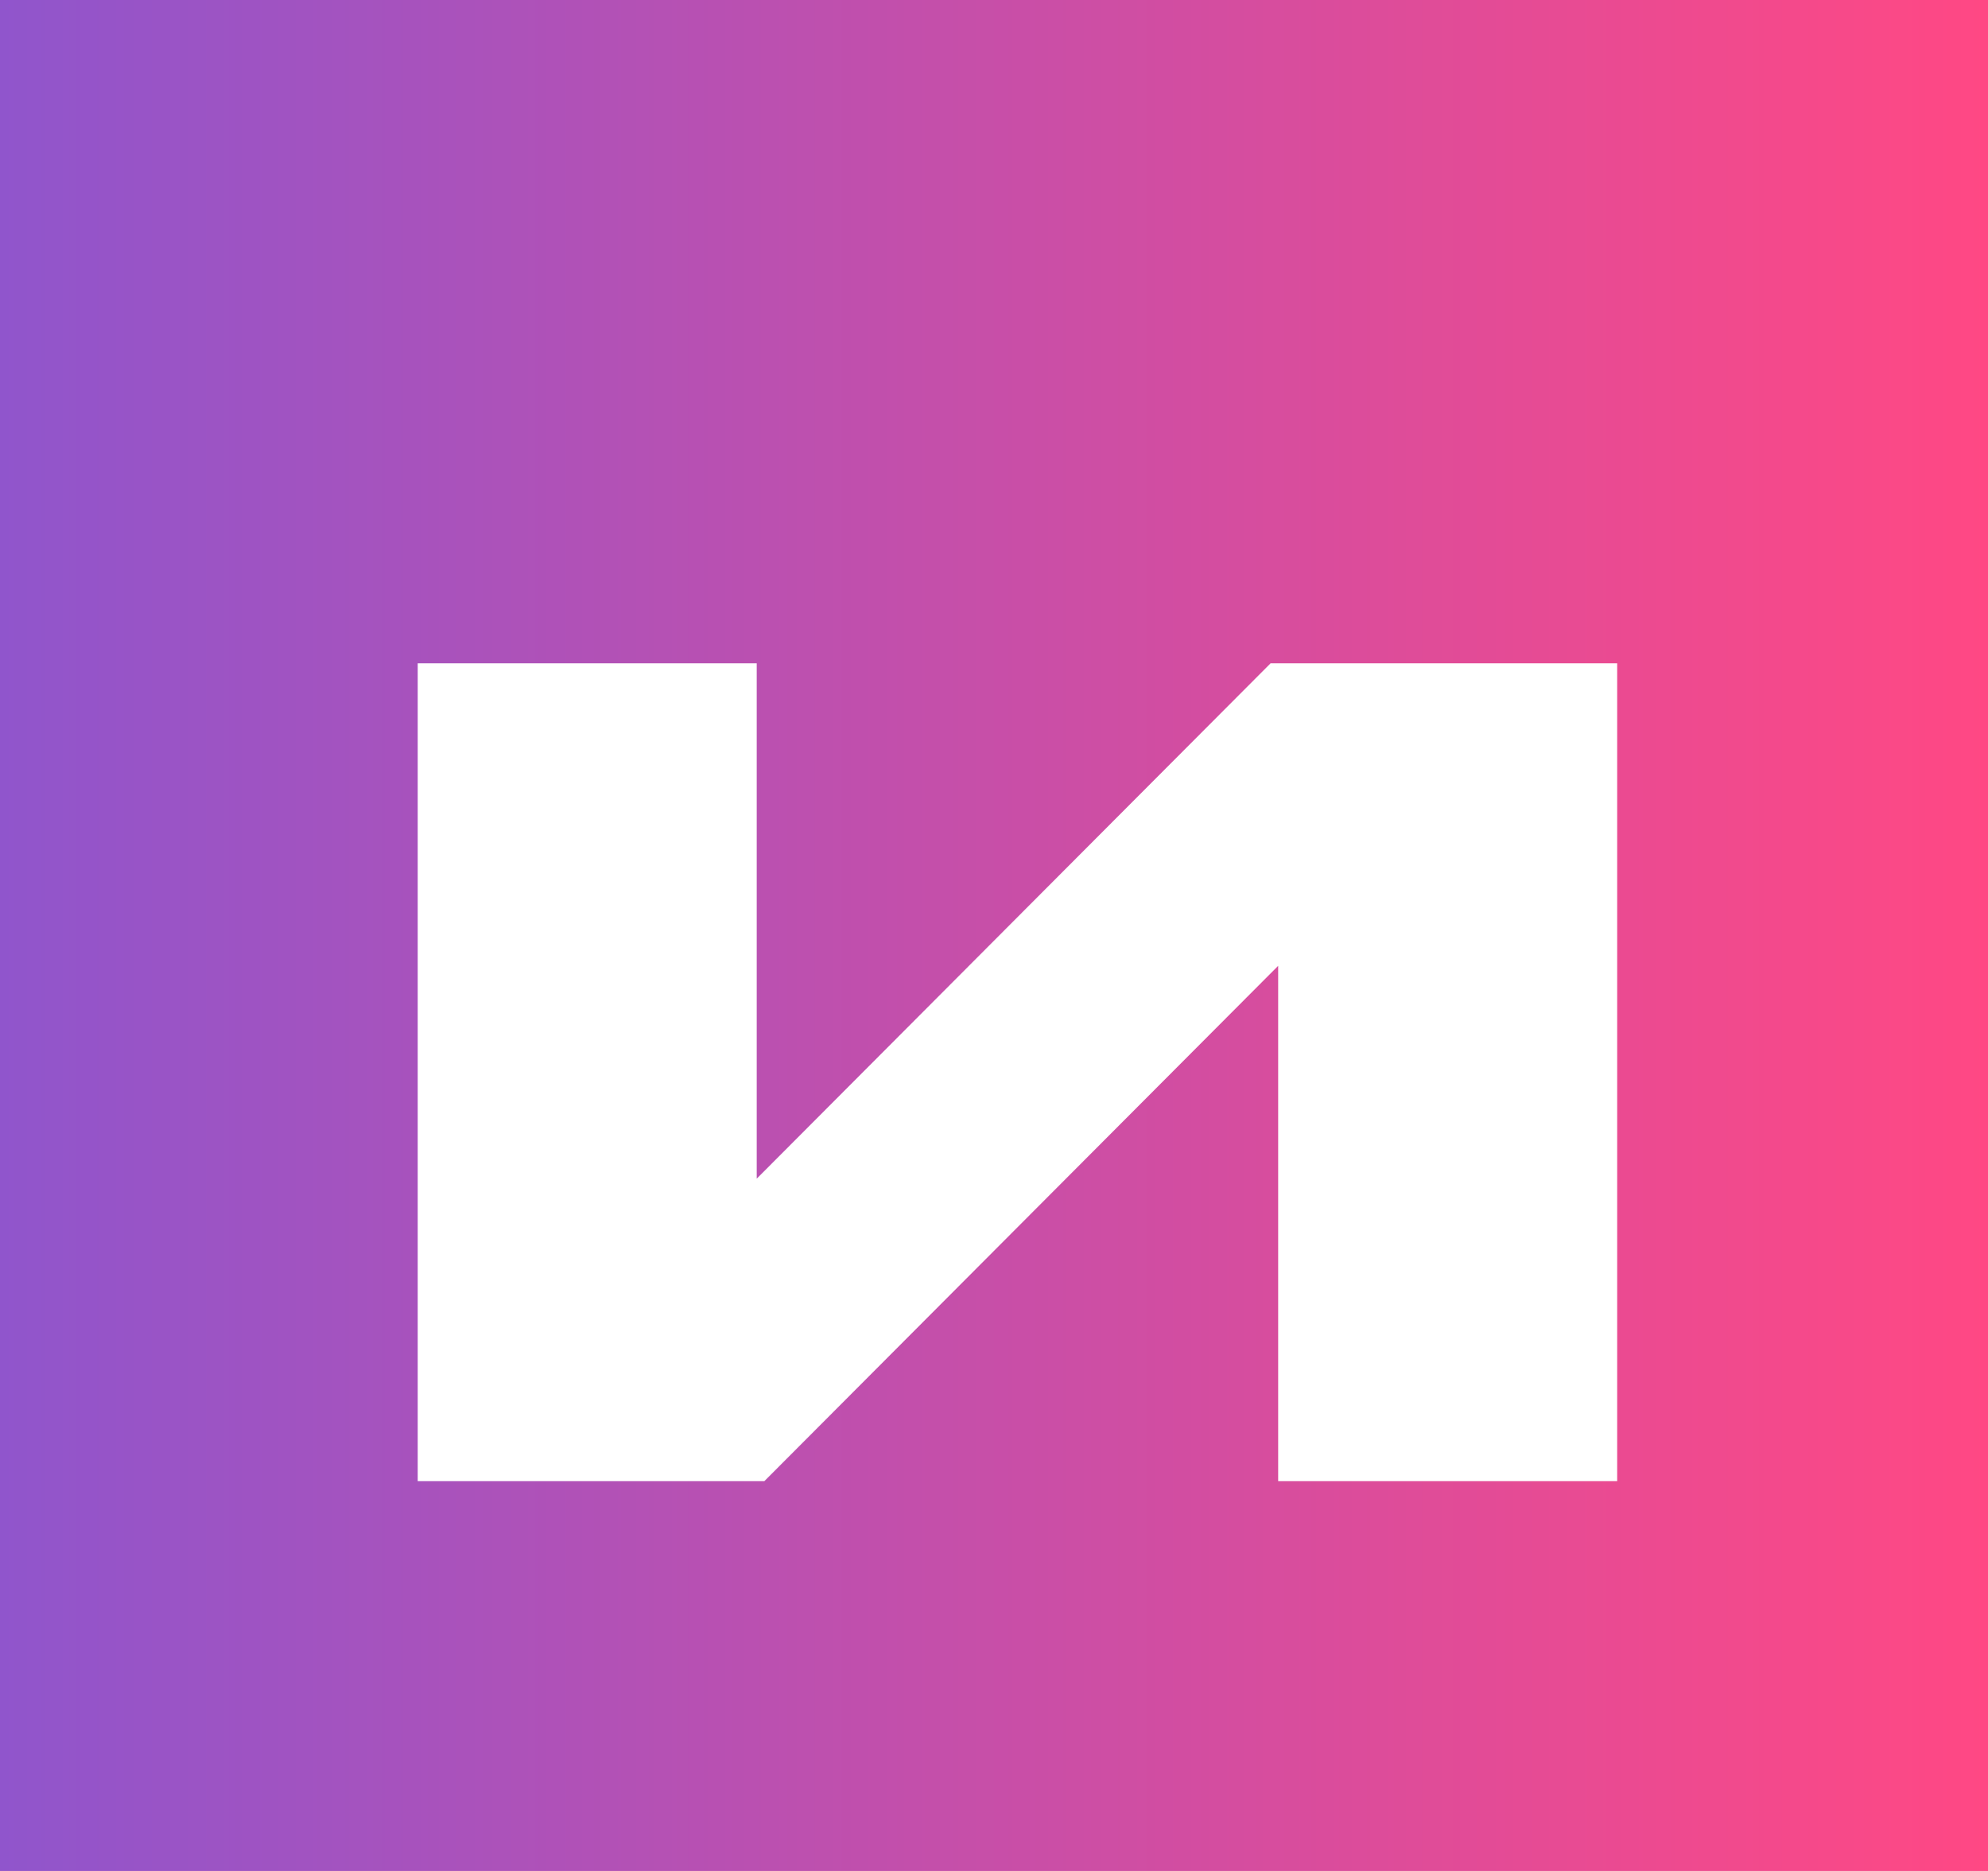 <?xml version="1.0" encoding="UTF-8"?> <svg xmlns="http://www.w3.org/2000/svg" width="51" height="48" viewBox="0 0 51 48" fill="none"> <rect width="51" height="48" fill="#C4C4C4"></rect> <rect width="51" height="48" fill="url(#paint0_linear)"></rect> <path d="M10.716 38H19.608L32.79 24.779V38H41.487V17.018H32.595L19.413 30.239V17.018H10.716V38Z" fill="white"></path> <defs> <linearGradient id="paint0_linear" x1="51" y1="24" x2="-2.0202e-07" y2="24" gradientUnits="userSpaceOnUse"> <stop stop-color="#FF4884"></stop> <stop offset="1" stop-color="#9055CC"></stop> </linearGradient> </defs> </svg> 